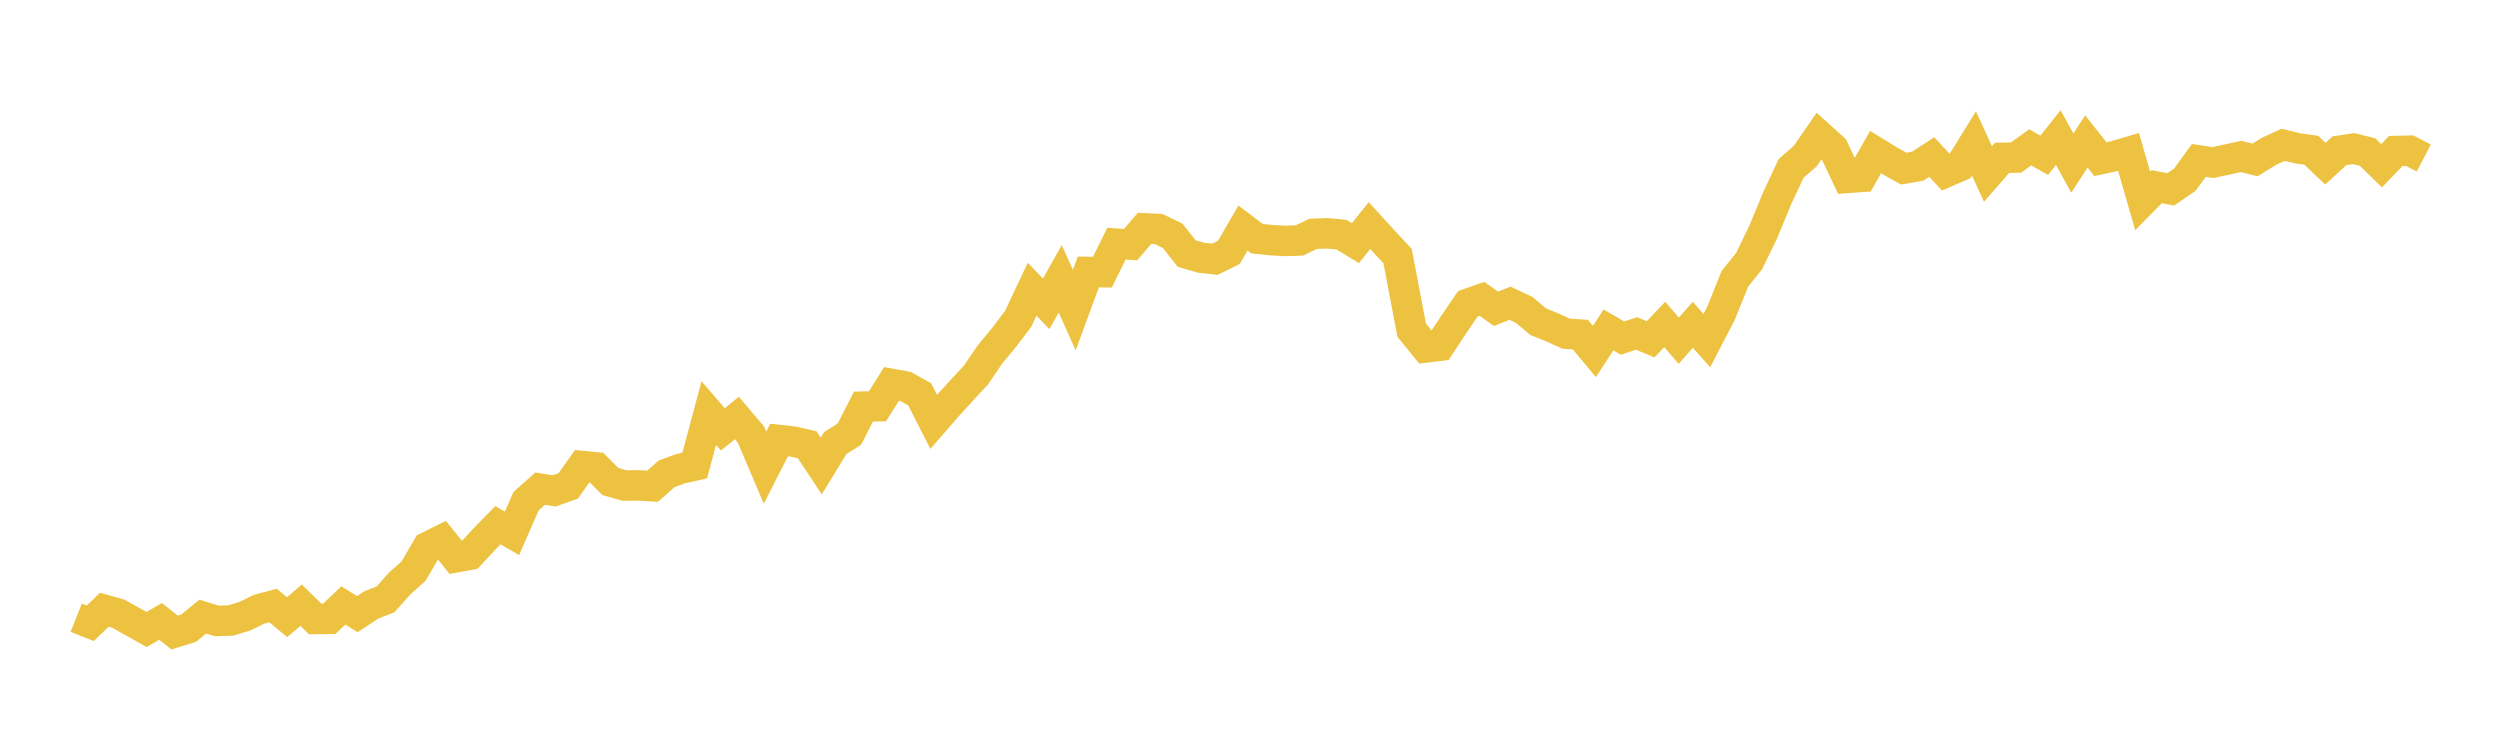 <svg width="164" height="48" xmlns="http://www.w3.org/2000/svg" xmlns:xlink="http://www.w3.org/1999/xlink"><path fill="none" stroke="rgb(237,194,64)" stroke-width="2" d="M5,40.521L5.922,40.886L6.844,40.001L7.766,40.259L8.689,40.775L9.611,41.296L10.533,40.765L11.455,41.492L12.377,41.207L13.299,40.452L14.222,40.733L15.144,40.705L16.066,40.422L16.988,39.968L17.91,39.722L18.832,40.49L19.754,39.698L20.677,40.607L21.599,40.596L22.521,39.72L23.443,40.289L24.365,39.679L25.287,39.324L26.21,38.283L27.132,37.462L28.054,35.879L28.976,35.422L29.898,36.56L30.82,36.39L31.743,35.397L32.665,34.453L33.587,34.987L34.509,32.88L35.431,32.056L36.353,32.202L37.275,31.876L38.198,30.573L39.12,30.663L40.042,31.588L40.964,31.851L41.886,31.841L42.808,31.897L43.731,31.081L44.653,30.746L45.575,30.536L46.497,27.095L47.419,28.168L48.341,27.42L49.263,28.51L50.186,30.68L51.108,28.867L52.03,28.968L52.952,29.178L53.874,30.569L54.796,29.062L55.719,28.482L56.641,26.676L57.563,26.652L58.485,25.185L59.407,25.35L60.329,25.866L61.251,27.674L62.174,26.614L63.096,25.6L64.018,24.608L64.94,23.255L65.862,22.14L66.784,20.927L67.707,18.974L68.629,19.928L69.551,18.292L70.473,20.342L71.395,17.841L72.317,17.854L73.24,15.985L74.162,16.048L75.084,14.979L76.006,15.025L76.928,15.472L77.85,16.635L78.772,16.904L79.695,17.007L80.617,16.551L81.539,14.961L82.461,15.657L83.383,15.753L84.305,15.804L85.228,15.776L86.15,15.338L87.072,15.307L87.994,15.392L88.916,15.95L89.838,14.798L90.76,15.808L91.683,16.801L92.605,21.657L93.527,22.79L94.449,22.679L95.371,21.28L96.293,19.926L97.216,19.606L98.138,20.257L99.06,19.892L99.982,20.325L100.904,21.105L101.826,21.474L102.749,21.891L103.671,21.949L104.593,23.058L105.515,21.643L106.437,22.179L107.359,21.872L108.281,22.259L109.204,21.286L110.126,22.35L111.048,21.307L111.97,22.341L112.892,20.563L113.814,18.278L114.737,17.138L115.659,15.238L116.581,13.006L117.503,11.04L118.425,10.239L119.347,8.901L120.269,9.732L121.192,11.671L122.114,11.604L123.036,9.98L123.958,10.544L124.88,11.061L125.802,10.903L126.725,10.3L127.647,11.3L128.569,10.901L129.491,9.412L130.413,11.414L131.335,10.354L132.257,10.335L133.18,9.667L134.102,10.185L135.024,9.027L135.946,10.697L136.868,9.278L137.79,10.441L138.713,10.24L139.635,9.968L140.557,13.181L141.479,12.244L142.401,12.424L143.323,11.79L144.246,10.524L145.168,10.664L146.09,10.466L147.012,10.262L147.934,10.493L148.856,9.919L149.778,9.498L150.701,9.729L151.623,9.857L152.545,10.738L153.467,9.891L154.389,9.749L155.311,9.975L156.234,10.874L157.156,9.909L158.078,9.885L159,10.366"></path></svg>
